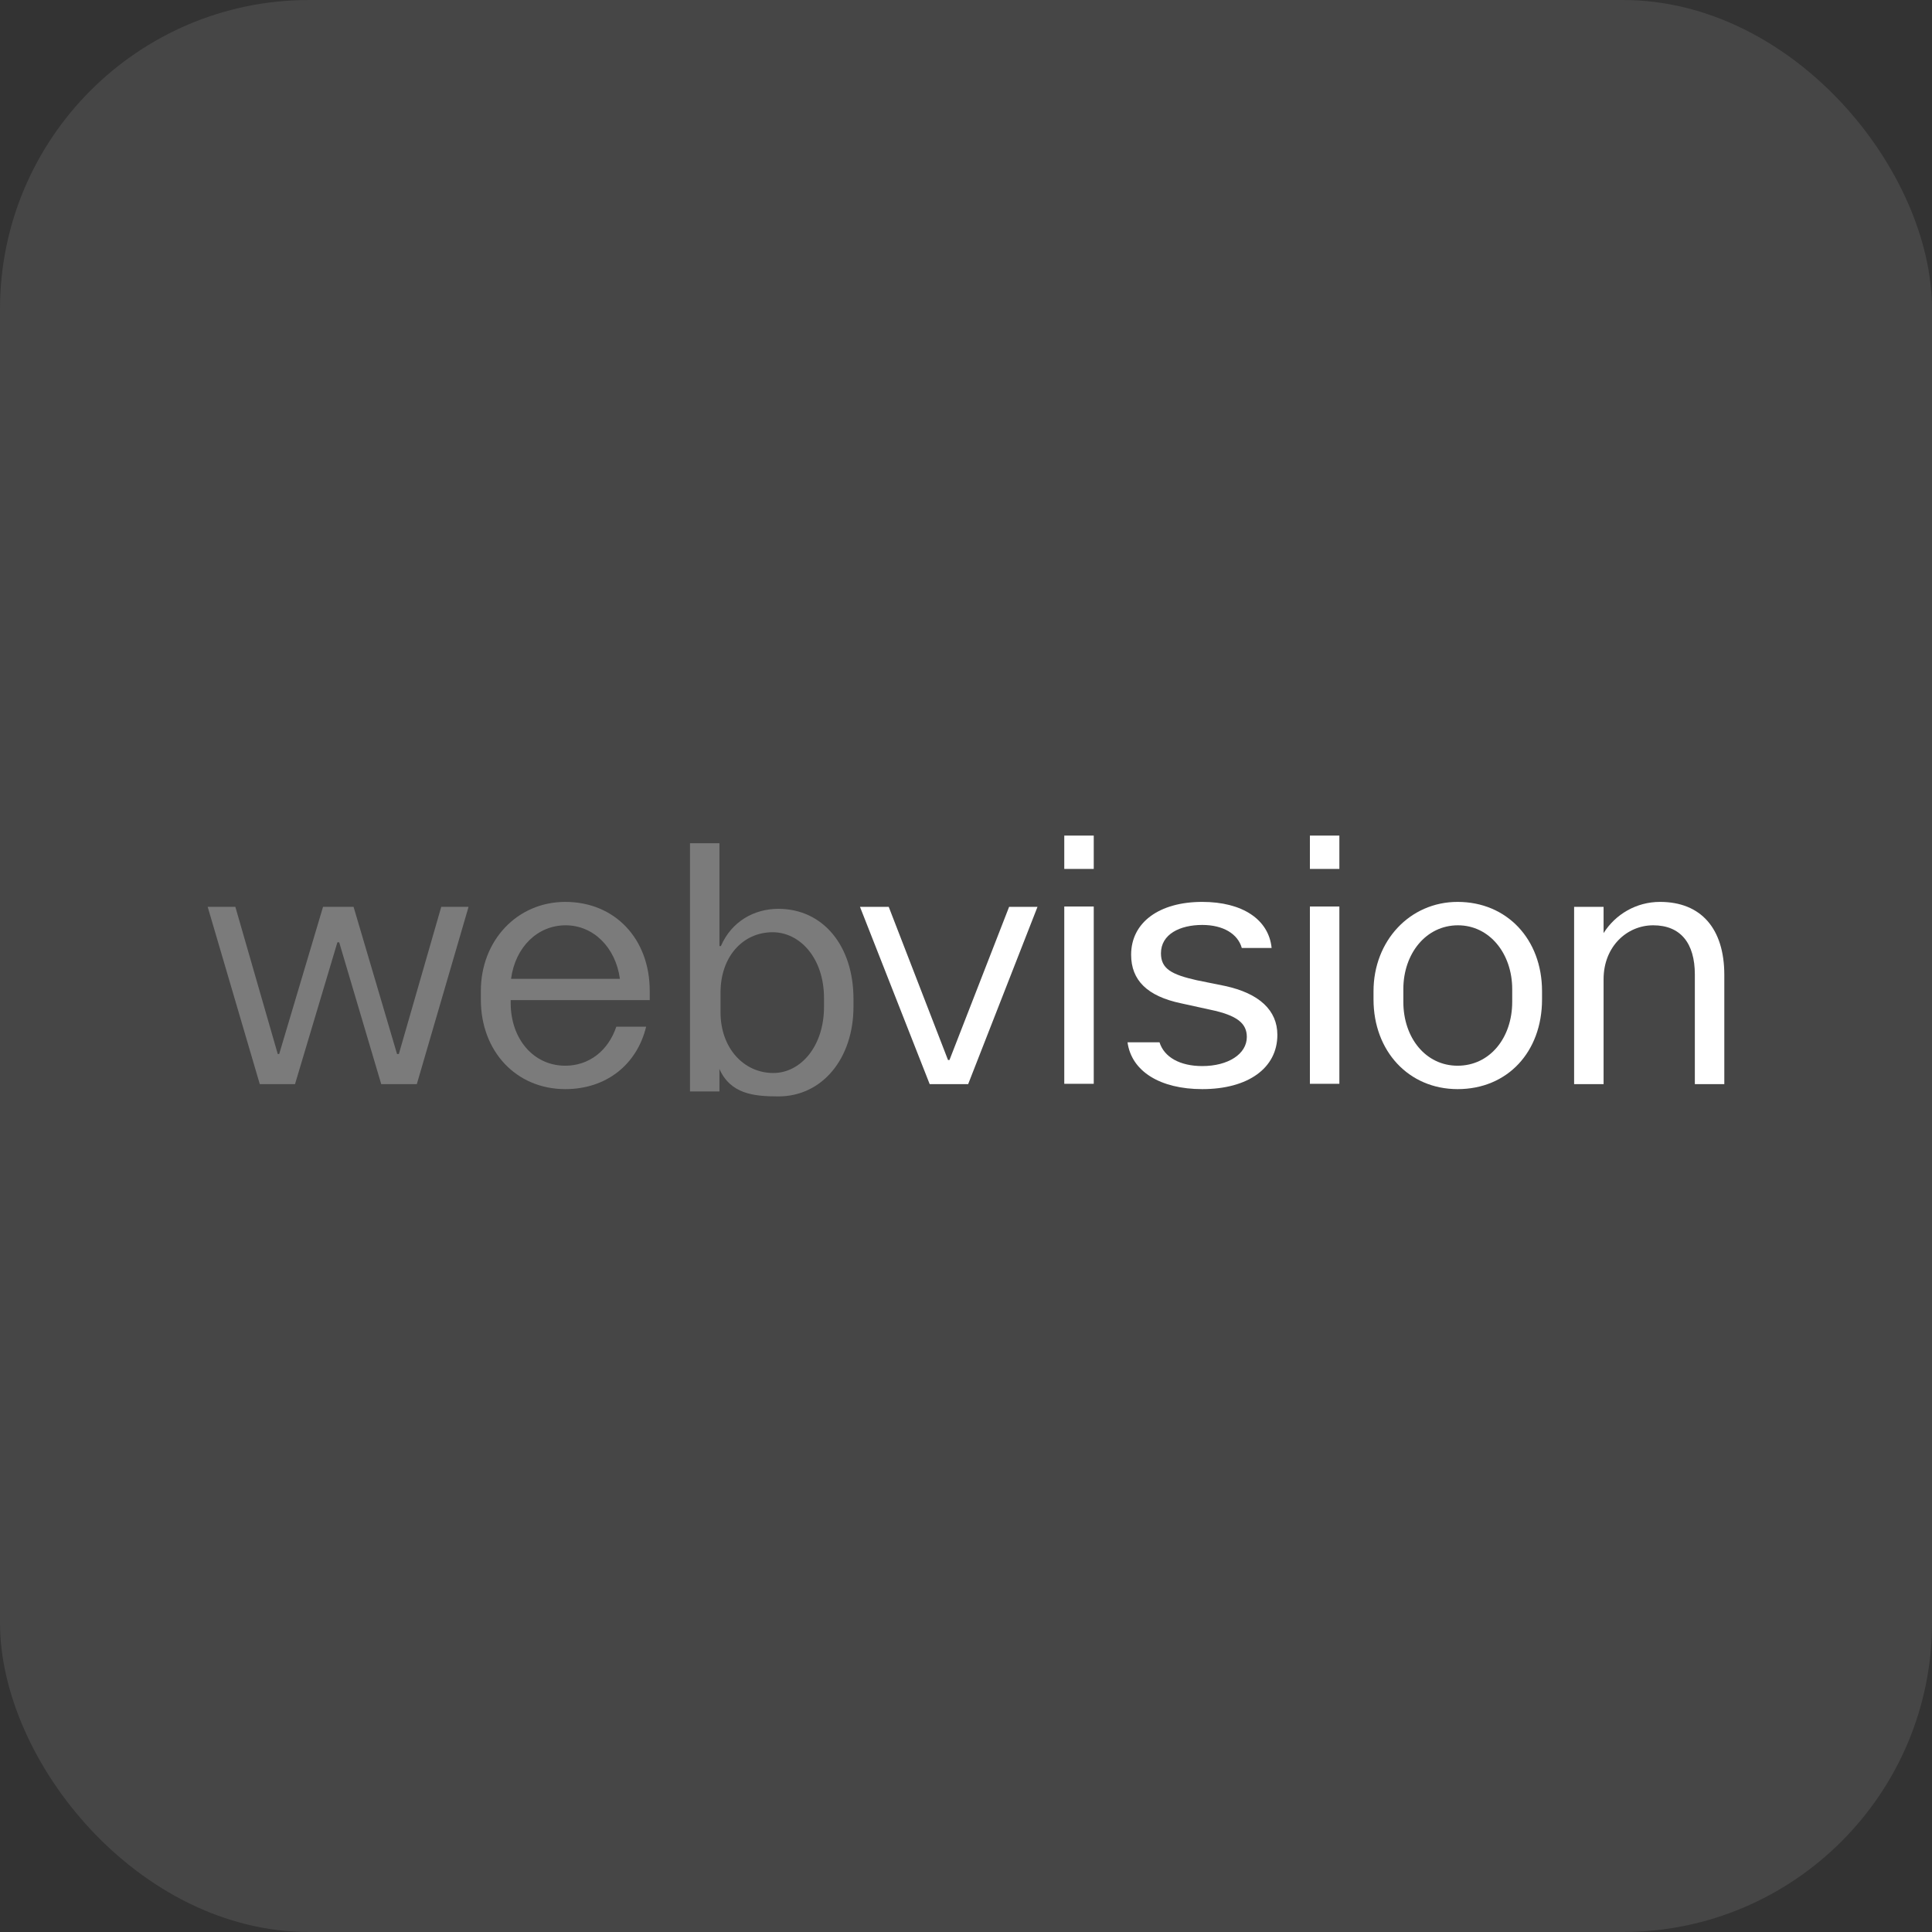 <svg width="400" height="400" viewBox="0 0 400 400" fill="none" xmlns="http://www.w3.org/2000/svg">
<rect x="0" y="0" width="400" height="400" fill="#333333" stroke="none"/>
<rect width="400" height="400" rx="64" fill="#464646"/>
<path d="M61.077 224.463H53.787L43 187.756H48.728L57.506 218.223H57.804L66.88 187.756H73.203L82.204 218.223H82.576L91.354 187.756H97.008L86.296 224.463H78.931L70.227 195.097H69.855L61.077 224.463Z" fill="#7B7B7B"/>
<path d="M117.038 225.491C106.847 225.491 99.556 217.635 99.556 206.99V205.155C99.556 194.73 107.07 186.728 117.038 186.728C127.304 186.728 134.52 194.363 134.52 205.155V207.064H105.731V207.651C105.731 215.066 110.418 220.645 117.038 220.645C121.874 220.645 125.891 217.635 127.602 212.57H133.776C131.842 220.499 125.445 225.491 117.038 225.491ZM105.805 202.659H128.346C127.453 196.125 122.841 191.574 117.113 191.574C111.31 191.574 106.698 196.052 105.805 202.659Z" fill="#7B7B7B"/>
<path d="M161.155 227C156.022 227 151.202 226.496 148.895 221.21C148.895 221.21 148.955 220.833 148.955 222.375V225.972H142.855V174.583H148.955V195.873H149.253C151.484 190.734 156.171 188.164 161.155 188.164C170.38 188.164 176.703 195.799 176.703 206.811V208.426C176.703 219.071 170.305 227 161.155 227ZM160.114 222.155C165.693 222.155 170.603 216.722 170.603 208.426V206.664C170.603 198.369 165.619 193.01 159.965 193.01C153.791 193.01 149.178 198.075 149.178 205.49V209.601C149.178 216.942 153.939 222.155 160.114 222.155Z" fill="#7B7B7B"/>
<path d="M200.444 224.463H192.484L178.052 187.756H184.003L196.278 219.471H196.575L208.924 187.756H214.801L200.444 224.463Z" fill="white"/>
<path d="M226.448 179.901H220.347V173H226.448V179.901ZM226.448 224.39H220.347V187.683H226.448V224.39Z" fill="white"/>
<path d="M248.918 225.491C240.214 225.491 234.263 221.82 233.444 215.8H240.065C241.032 218.883 244.305 220.719 248.918 220.719C254.274 220.719 258.142 218.223 258.142 214.699C258.142 211.909 256.208 210.221 250.554 209.046L244.529 207.725C237.536 206.256 234.188 202.953 234.188 197.667C234.188 190.986 239.991 186.728 248.918 186.728C257.175 186.728 262.68 190.326 263.275 196.272H257.101C256.282 193.336 253.232 191.5 248.918 191.5C244.305 191.5 240.363 193.409 240.363 197.373C240.363 200.604 242.594 201.778 247.802 202.953L253.604 204.127C260.746 205.669 264.465 209.193 264.465 214.258C264.465 221.159 258.365 225.491 248.918 225.491Z" fill="white"/>
<path d="M277.301 179.901H271.201V173H277.301V179.901ZM277.301 224.39H271.201V187.683H277.301V224.39Z" fill="white"/>
<path d="M301.78 225.491C291.662 225.491 284.372 217.635 284.372 206.917V205.229C284.372 194.804 291.886 186.728 301.78 186.728C311.971 186.728 319.262 194.437 319.262 205.229V206.917C319.262 217.782 312.12 225.491 301.78 225.491ZM301.78 220.645C308.475 220.645 313.087 214.846 313.087 207.431V204.788C313.087 197.447 308.4 191.574 301.854 191.574C295.233 191.574 290.547 197.447 290.547 204.788V207.431C290.547 214.846 295.159 220.645 301.78 220.645Z" fill="white"/>
<path d="M332.005 224.463H325.904V187.756H332.005V189.518C332.005 190.986 332.005 193.189 332.005 193.189C334.459 189.298 338.774 186.728 343.684 186.728C352.165 186.728 357 192.234 357 201.852V224.463H350.9V201.778C350.9 195.244 347.924 191.574 342.271 191.574C336.84 191.574 332.005 195.978 332.005 202.732V224.463Z" fill="white"/>
</svg>
